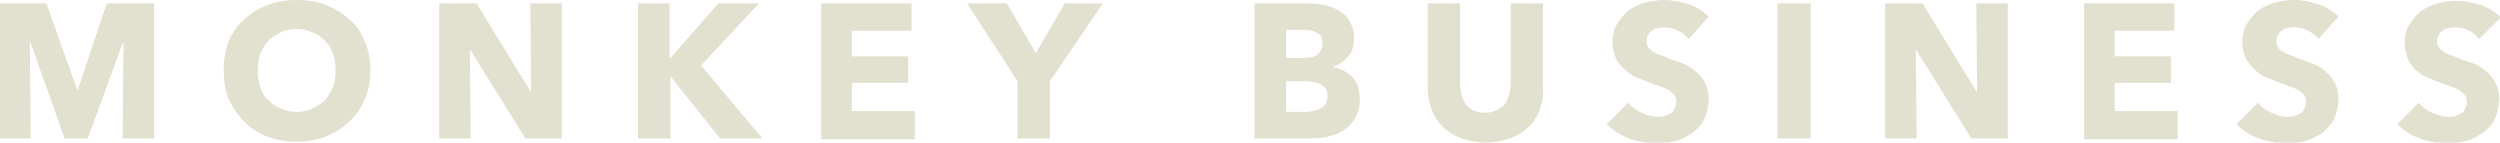 <?xml version="1.0" encoding="utf-8"?>
<!-- Generator: Adobe Illustrator 23.0.1, SVG Export Plug-In . SVG Version: 6.00 Build 0)  -->
<svg version="1.1" id="レイヤー_1" xmlns="http://www.w3.org/2000/svg" xmlns:xlink="http://www.w3.org/1999/xlink" x="0px"
	 y="0px" viewBox="0 0 301.7 17.2" style="enable-background:new 0 0 301.7 17.2;" xml:space="preserve">
<style type="text/css">
	.st0{fill:#E2E0CE;}
</style>
<g>
	<g>
		<path class="st0" d="M14.8,16.7l0.1-11.5h-0.1l-4.2,11.5H7.8L3.7,5.2H3.6l0.1,11.5H0V0.4h5.6l3.7,10.4h0.1l3.5-10.4h5.7v16.3H14.8
			z"/>
		<path class="st0" d="M44.7,8.5c0,1.3-0.2,2.5-0.7,3.5c-0.4,1.1-1.1,2-1.9,2.7c-0.8,0.8-1.7,1.3-2.8,1.8c-1.1,0.4-2.3,0.6-3.5,0.6
			c-1.3,0-2.4-0.2-3.5-0.6c-1.1-0.4-2-1-2.8-1.8c-0.8-0.8-1.4-1.7-1.9-2.7C27.2,11,27,9.8,27,8.5C27,7.2,27.2,6,27.6,5
			c0.4-1.1,1.1-1.9,1.9-2.7c0.8-0.7,1.7-1.3,2.8-1.7C33.4,0.2,34.5,0,35.8,0c1.3,0,2.5,0.2,3.5,0.6c1.1,0.4,2,1,2.8,1.7
			C43,3,43.6,3.9,44,5C44.5,6,44.7,7.2,44.7,8.5z M40.5,8.5c0-0.7-0.1-1.4-0.3-2c-0.2-0.6-0.5-1.1-1-1.6c-0.4-0.4-0.9-0.8-1.5-1
			c-0.6-0.3-1.2-0.4-1.9-0.4s-1.3,0.1-1.9,0.4c-0.6,0.3-1.1,0.6-1.5,1c-0.4,0.4-0.7,1-1,1.6c-0.2,0.6-0.3,1.3-0.3,2
			c0,0.7,0.1,1.4,0.3,2c0.2,0.6,0.5,1.2,1,1.6c0.4,0.4,0.9,0.8,1.5,1c0.6,0.3,1.2,0.4,1.9,0.4s1.3-0.1,1.9-0.4
			c0.6-0.3,1.1-0.6,1.5-1c0.4-0.4,0.7-1,1-1.6C40.4,9.9,40.5,9.2,40.5,8.5z"/>
		<path class="st0" d="M63.4,16.7L56.8,6.1h-0.1l0.1,10.6H53V0.4h4.5l6.5,10.6h0.1L64,0.4h3.8v16.3H63.4z"/>
		<path class="st0" d="M86.9,16.7l-6-7.5h0v7.5H77V0.4h3.8v6.6h0.1l5.8-6.6h4.9l-7,7.5l7.4,8.8H86.9z"/>
		<path class="st0" d="M99.1,16.7V0.4H110v3.3h-7.2v3.1h6.8V10h-6.8v3.4h7.6v3.4H99.1z"/>
		<path class="st0" d="M126.7,9.8v6.9h-3.9V9.8l-6.1-9.4h4.8l3.5,6l3.5-6h4.6L126.7,9.8z"/>
		<path class="st0" d="M164.1,12c0,0.9-0.2,1.6-0.5,2.2c-0.4,0.6-0.8,1.1-1.4,1.5c-0.6,0.4-1.2,0.6-2,0.8c-0.7,0.2-1.5,0.2-2.3,0.2
			h-6.5V0.4h6.5c0.6,0,1.3,0.1,1.9,0.2c0.7,0.1,1.3,0.4,1.8,0.7c0.5,0.3,1,0.7,1.3,1.3c0.3,0.5,0.5,1.2,0.5,2c0,0.9-0.2,1.7-0.7,2.2
			c-0.5,0.6-1.1,1-1.9,1.3v0c0.5,0.1,0.9,0.2,1.3,0.4c0.4,0.2,0.8,0.5,1.1,0.8c0.3,0.3,0.5,0.7,0.7,1.1C164,11,164.1,11.4,164.1,12z
			 M159.6,5.2c0-0.6-0.2-1-0.6-1.2c-0.4-0.3-1-0.4-1.9-0.4h-1.9v3.4h2.1c0.7,0,1.3-0.1,1.7-0.4C159.4,6.2,159.6,5.7,159.6,5.2z
			 M160.2,11.6c0-0.7-0.3-1.1-0.8-1.4c-0.5-0.3-1.2-0.4-2-0.4h-2.2v3.7h2.2c0.3,0,0.6,0,1-0.1c0.3-0.1,0.6-0.1,0.9-0.3
			c0.3-0.1,0.5-0.3,0.7-0.6C160.1,12.3,160.2,12,160.2,11.6z"/>
		<path class="st0" d="M185.8,13.3c-0.3,0.8-0.8,1.5-1.4,2.1c-0.6,0.6-1.4,1-2.2,1.3c-0.9,0.3-1.8,0.5-2.9,0.5c-1.1,0-2-0.2-2.9-0.5
			c-0.9-0.3-1.6-0.8-2.2-1.3c-0.6-0.6-1.1-1.3-1.4-2.1c-0.3-0.8-0.5-1.7-0.5-2.7V0.4h3.9v9.8c0,0.4,0.1,0.9,0.2,1.3
			c0.1,0.4,0.3,0.8,0.5,1.1c0.2,0.3,0.6,0.6,0.9,0.7c0.4,0.2,0.9,0.3,1.4,0.3c0.6,0,1-0.1,1.4-0.3c0.4-0.2,0.7-0.4,1-0.7
			c0.2-0.3,0.4-0.7,0.5-1.1c0.1-0.4,0.2-0.8,0.2-1.3V0.4h3.9v10.1C186.3,11.6,186.1,12.5,185.8,13.3z"/>
		<path class="st0" d="M203.8,4.7c-0.3-0.4-0.8-0.8-1.3-1c-0.5-0.3-1.1-0.4-1.6-0.4c-0.3,0-0.5,0-0.8,0.1c-0.3,0-0.5,0.1-0.7,0.3
			c-0.2,0.1-0.4,0.3-0.5,0.5c-0.1,0.2-0.2,0.5-0.2,0.8c0,0.3,0.1,0.5,0.2,0.7c0.1,0.2,0.3,0.3,0.5,0.5c0.2,0.1,0.5,0.3,0.8,0.4
			c0.3,0.1,0.7,0.2,1,0.4c0.6,0.2,1.1,0.4,1.7,0.6c0.6,0.2,1.1,0.5,1.6,0.9c0.5,0.4,0.9,0.8,1.2,1.4c0.3,0.5,0.5,1.2,0.5,2
			c0,0.9-0.2,1.7-0.5,2.4c-0.3,0.7-0.8,1.2-1.4,1.7c-0.6,0.4-1.3,0.8-2,1c-0.8,0.2-1.5,0.3-2.3,0.3c-1.2,0-2.3-0.2-3.4-0.6
			c-1.1-0.4-2-1-2.7-1.7l2.6-2.6c0.4,0.5,0.9,0.9,1.6,1.2c0.7,0.3,1.3,0.5,1.9,0.5c0.3,0,0.6,0,0.9-0.1c0.3-0.1,0.5-0.2,0.7-0.3
			c0.2-0.1,0.4-0.3,0.5-0.6c0.1-0.2,0.2-0.5,0.2-0.8c0-0.3-0.1-0.6-0.2-0.8c-0.2-0.2-0.4-0.4-0.7-0.6c-0.3-0.2-0.6-0.3-1.1-0.5
			c-0.4-0.1-0.9-0.3-1.4-0.5c-0.5-0.2-1-0.4-1.5-0.6c-0.5-0.2-0.9-0.5-1.3-0.9C195.6,8,195.2,7.5,195,7c-0.2-0.5-0.4-1.1-0.4-1.9
			c0-0.9,0.2-1.7,0.6-2.3c0.4-0.6,0.9-1.2,1.4-1.6c0.6-0.4,1.3-0.7,2-0.9c0.8-0.2,1.5-0.3,2.3-0.3c0.9,0,1.9,0.2,2.8,0.5
			c1,0.3,1.8,0.8,2.5,1.5L203.8,4.7z"/>
		<path class="st0" d="M214.5,16.7V0.4h4v16.3H214.5z"/>
		<path class="st0" d="M237.9,16.7l-6.6-10.6h-0.1l0.1,10.6h-3.8V0.4h4.5l6.5,10.6h0.1l-0.1-10.6h3.8v16.3H237.9z"/>
		<path class="st0" d="M251.5,16.7V0.4h10.9v3.3h-7.2v3.1h6.8V10h-6.8v3.4h7.6v3.4H251.5z"/>
		<path class="st0" d="M279.8,4.7c-0.3-0.4-0.8-0.8-1.3-1c-0.5-0.3-1.1-0.4-1.6-0.4c-0.3,0-0.5,0-0.8,0.1c-0.3,0-0.5,0.1-0.7,0.3
			c-0.2,0.1-0.4,0.3-0.5,0.5c-0.1,0.2-0.2,0.5-0.2,0.8c0,0.3,0.1,0.5,0.2,0.7c0.1,0.2,0.3,0.3,0.5,0.5c0.2,0.1,0.5,0.3,0.8,0.4
			c0.3,0.1,0.7,0.2,1,0.4c0.6,0.2,1.1,0.4,1.7,0.6c0.6,0.2,1.1,0.5,1.6,0.9c0.5,0.4,0.9,0.8,1.2,1.4c0.3,0.5,0.5,1.2,0.5,2
			c0,0.9-0.2,1.7-0.5,2.4c-0.3,0.7-0.8,1.2-1.4,1.7c-0.6,0.4-1.3,0.8-2,1c-0.8,0.2-1.5,0.3-2.3,0.3c-1.2,0-2.3-0.2-3.4-0.6
			c-1.1-0.4-2-1-2.7-1.7l2.6-2.6c0.4,0.5,0.9,0.9,1.6,1.2c0.7,0.3,1.3,0.5,1.9,0.5c0.3,0,0.6,0,0.9-0.1c0.3-0.1,0.5-0.2,0.7-0.3
			c0.2-0.1,0.4-0.3,0.5-0.6c0.1-0.2,0.2-0.5,0.2-0.8c0-0.3-0.1-0.6-0.2-0.8c-0.2-0.2-0.4-0.4-0.7-0.6c-0.3-0.2-0.6-0.3-1.1-0.5
			c-0.4-0.1-0.9-0.3-1.4-0.5c-0.5-0.2-1-0.4-1.5-0.6c-0.5-0.2-0.9-0.5-1.3-0.9C271.6,8,271.3,7.5,271,7c-0.2-0.5-0.4-1.1-0.4-1.9
			c0-0.9,0.2-1.7,0.6-2.3c0.4-0.6,0.9-1.2,1.4-1.6c0.6-0.4,1.3-0.7,2-0.9c0.8-0.2,1.5-0.3,2.3-0.3c0.9,0,1.9,0.2,2.8,0.5
			c1,0.3,1.8,0.8,2.5,1.5L279.8,4.7z"/>
		<path class="st0" d="M299.2,4.7c-0.3-0.4-0.8-0.8-1.3-1c-0.5-0.3-1.1-0.4-1.6-0.4c-0.3,0-0.5,0-0.8,0.1c-0.3,0-0.5,0.1-0.7,0.3
			c-0.2,0.1-0.4,0.3-0.5,0.5c-0.1,0.2-0.2,0.5-0.2,0.8c0,0.3,0.1,0.5,0.2,0.7c0.1,0.2,0.3,0.3,0.5,0.5c0.2,0.1,0.5,0.3,0.8,0.4
			c0.3,0.1,0.7,0.2,1,0.4c0.6,0.2,1.1,0.4,1.7,0.6c0.6,0.2,1.1,0.5,1.6,0.9c0.5,0.4,0.9,0.8,1.2,1.4c0.3,0.5,0.5,1.2,0.5,2
			c0,0.9-0.2,1.7-0.5,2.4c-0.3,0.7-0.8,1.2-1.4,1.7c-0.6,0.4-1.3,0.8-2,1c-0.8,0.2-1.5,0.3-2.3,0.3c-1.2,0-2.3-0.2-3.4-0.6
			c-1.1-0.4-2-1-2.7-1.7l2.6-2.6c0.4,0.5,0.9,0.9,1.6,1.2c0.7,0.3,1.3,0.5,1.9,0.5c0.3,0,0.6,0,0.9-0.1c0.3-0.1,0.5-0.2,0.7-0.3
			c0.2-0.1,0.4-0.3,0.5-0.6c0.1-0.2,0.2-0.5,0.2-0.8c0-0.3-0.1-0.6-0.2-0.8c-0.2-0.2-0.4-0.4-0.7-0.6c-0.3-0.2-0.6-0.3-1.1-0.5
			c-0.4-0.1-0.9-0.3-1.4-0.5c-0.5-0.2-1-0.4-1.5-0.6c-0.5-0.2-0.9-0.5-1.3-0.9c-0.4-0.4-0.7-0.8-0.9-1.3c-0.2-0.5-0.4-1.1-0.4-1.9
			c0-0.9,0.2-1.7,0.6-2.3c0.4-0.6,0.9-1.2,1.4-1.6c0.6-0.4,1.3-0.7,2-0.9c0.8-0.2,1.5-0.3,2.3-0.3c0.9,0,1.9,0.2,2.8,0.5
			c1,0.3,1.8,0.8,2.5,1.5L299.2,4.7z"/>
	</g>
</g>
</svg>
